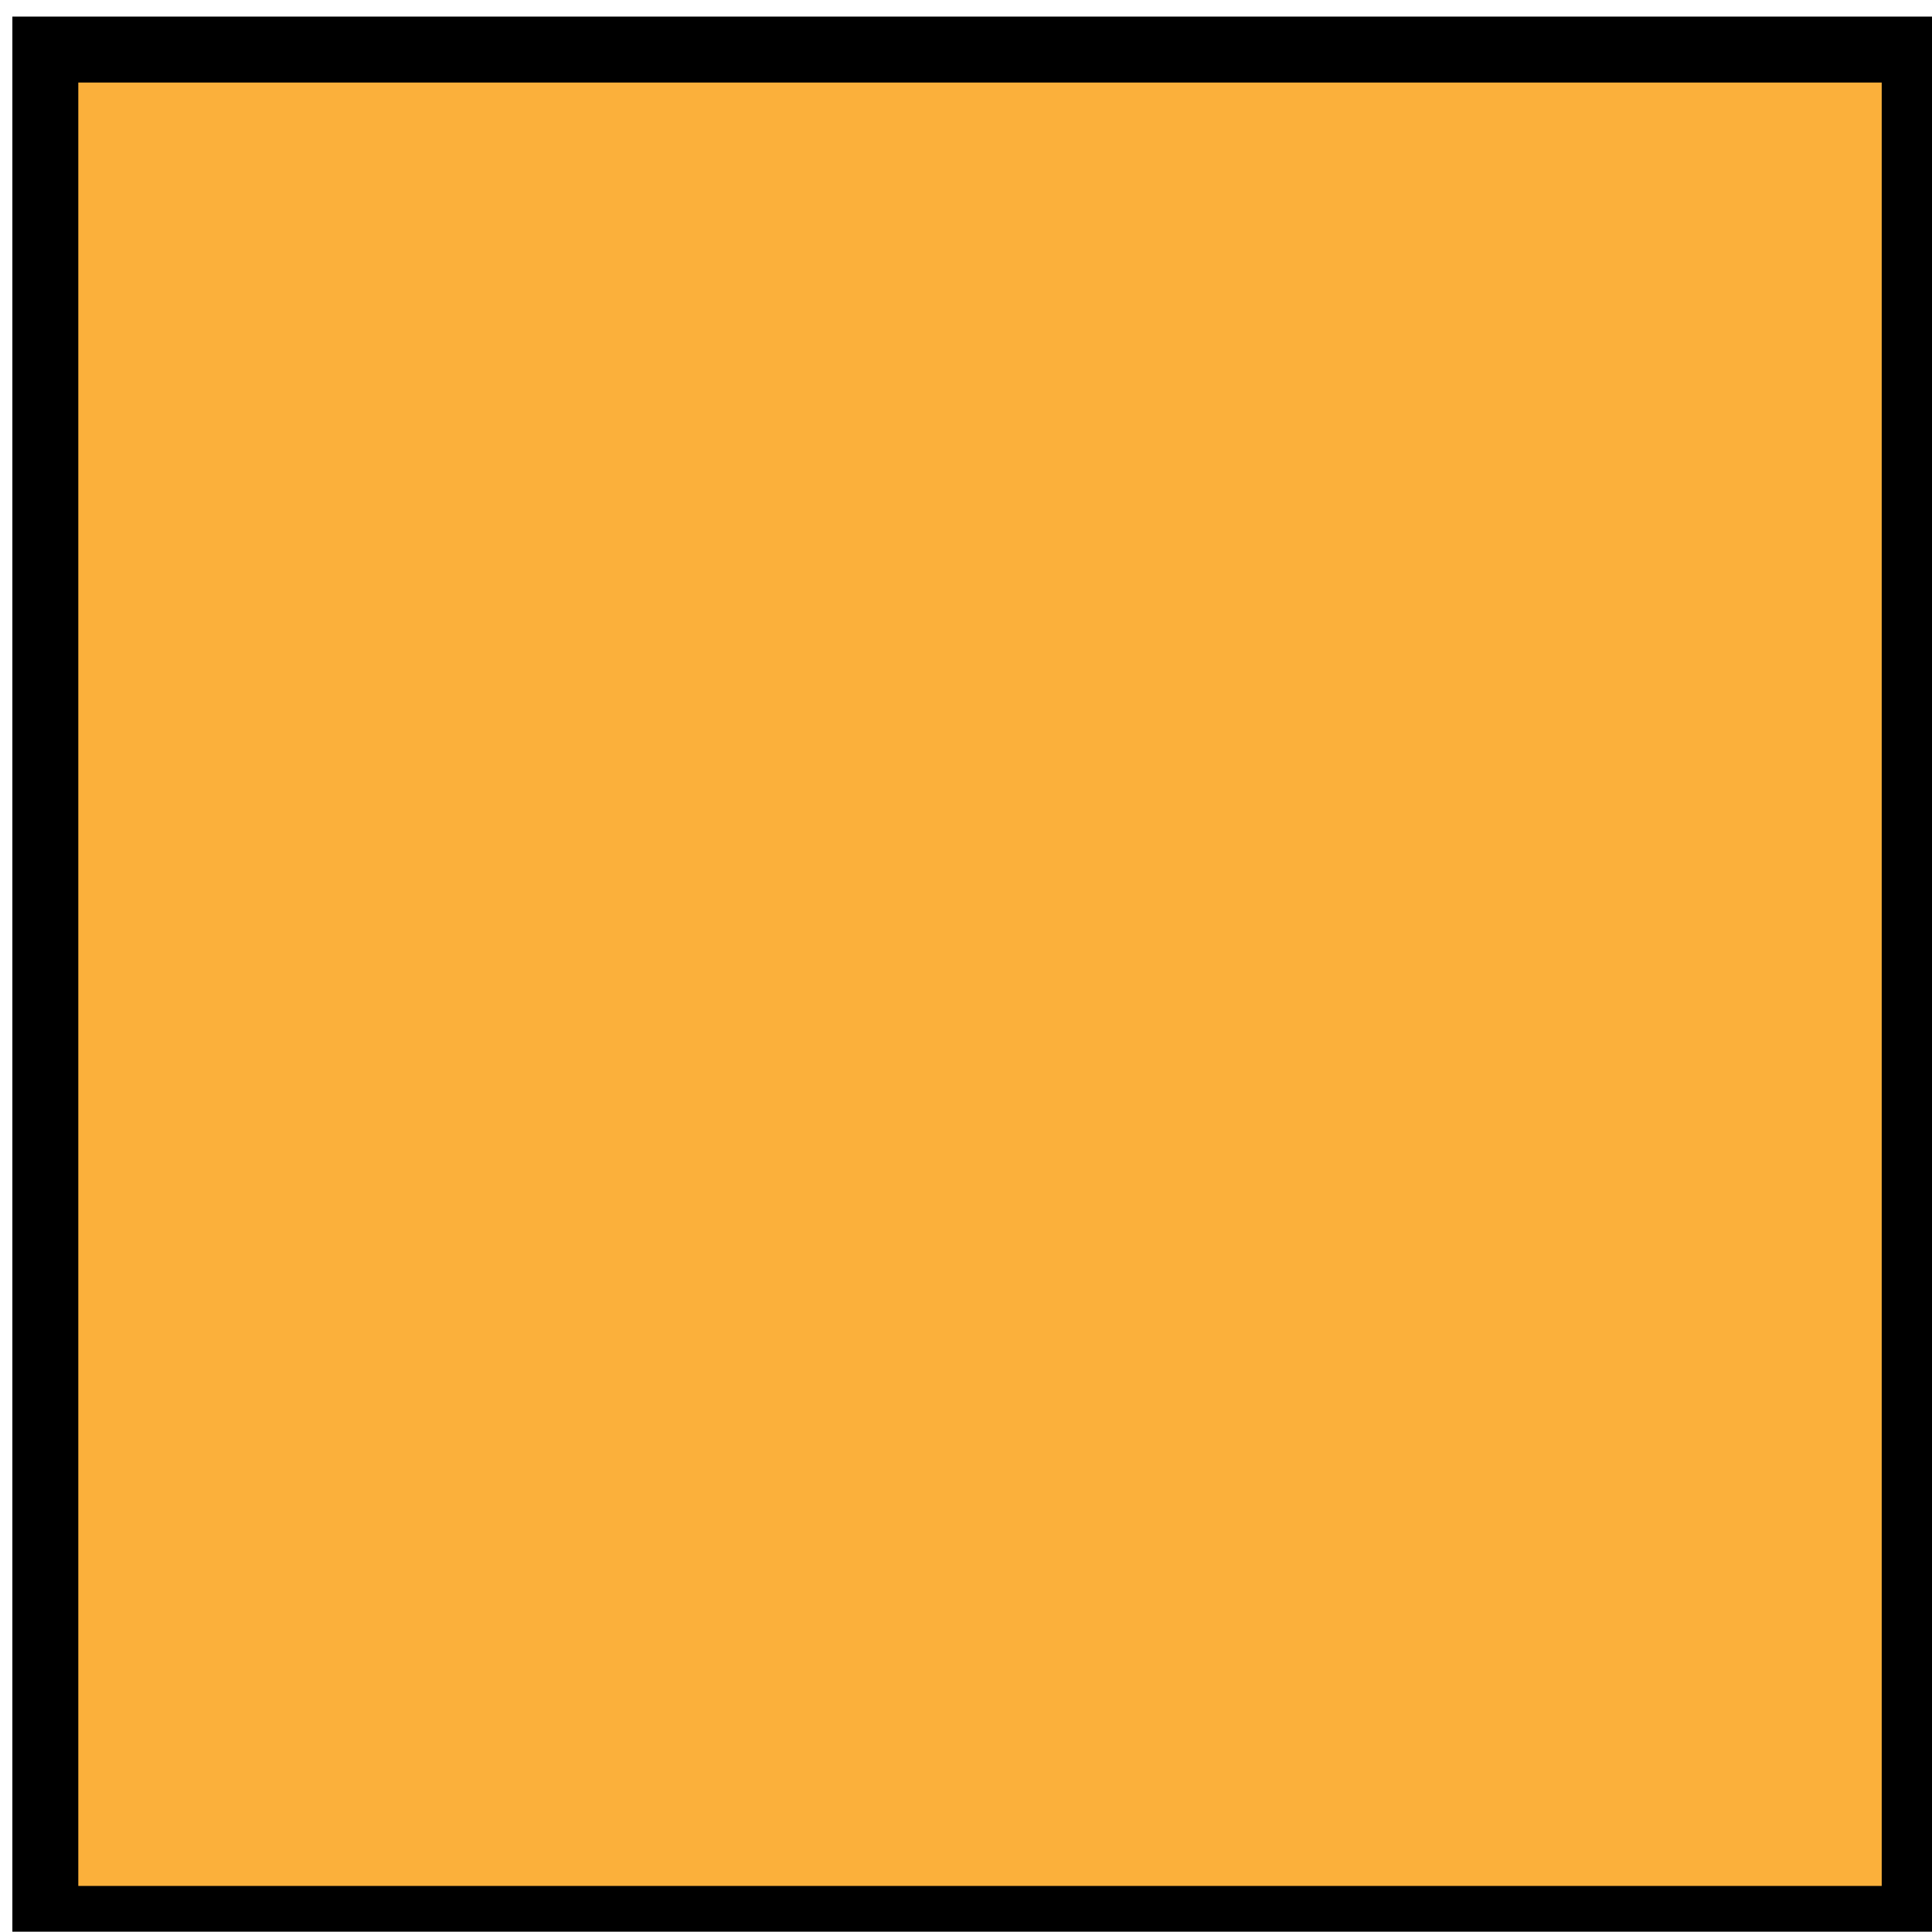 <?xml version="1.0" encoding="UTF-8" standalone="no"?>
<!-- Generator: Adobe Illustrator 24.2.0, SVG Export Plug-In . SVG Version: 6.00 Build 0)  -->

<svg
   xmlns:dc="http://purl.org/dc/elements/1.1/"
   xmlns:cc="http://creativecommons.org/ns#"
   xmlns:rdf="http://www.w3.org/1999/02/22-rdf-syntax-ns#"
   xmlns:svg="http://www.w3.org/2000/svg"
   xmlns="http://www.w3.org/2000/svg"
   xmlns:xlink="http://www.w3.org/1999/xlink"
   xmlns:sodipodi="http://sodipodi.sourceforge.net/DTD/sodipodi-0.dtd"
   xmlns:inkscape="http://www.inkscape.org/namespaces/inkscape"
   version="1.1"
   id="Layer_1"
   x="0px"
   y="0px"
   viewBox="0 0 58.6 58.59"
   xml:space="preserve"
   sodipodi:docname="latk.svg"
   width="58.6"
   height="58.59"
   inkscape:version="0.92.4 (5da689c313, 2019-01-14)"><defs
   id="defs1813" /><sodipodi:namedview
   pagecolor="#ffffff"
   bordercolor="#666666"
   borderopacity="1"
   objecttolerance="10"
   gridtolerance="10"
   guidetolerance="10"
   inkscape:pageopacity="0"
   inkscape:pageshadow="2"
   inkscape:window-width="1920"
   inkscape:window-height="1001"
   id="namedview1811"
   showgrid="false"
   inkscape:zoom="2.5856"
   inkscape:cx="152.8"
   inkscape:cy="144.36574"
   inkscape:window-x="-9"
   inkscape:window-y="-9"
   inkscape:window-maximized="1"
   inkscape:current-layer="g1788" />
<style
   type="text/css"
   id="style1316">
	.st0{fill:none;}
	.st1{fill:#231F20;}
	.st2{fill:#FBB03B;stroke:#000000;stroke-width:2;stroke-miterlimit:10;}
	.st3{fill:url(#SVGID_1_);stroke:#000000;stroke-width:2;stroke-miterlimit:10;}
	.st4{fill:url(#SVGID_2_);stroke:#000000;stroke-width:2;stroke-miterlimit:10;}
	.st5{fill:url(#SVGID_3_);stroke:#000000;stroke-width:2;stroke-miterlimit:10;}
	.st6{fill:url(#SVGID_4_);stroke:#000000;stroke-width:2;stroke-miterlimit:10;}
	.st7{fill:url(#SVGID_5_);stroke:#000000;stroke-width:2;stroke-miterlimit:10;}
	.st8{fill:url(#SVGID_6_);stroke:#000000;stroke-width:2;stroke-miterlimit:10;}
	.st9{fill:url(#SVGID_7_);stroke:#000000;stroke-width:2;stroke-miterlimit:10;}
	.st10{fill:url(#SVGID_8_);stroke:#000000;stroke-width:2;stroke-miterlimit:10;}
	.st11{fill:url(#SVGID_9_);stroke:#000000;stroke-width:2;stroke-miterlimit:10;}
	.st12{fill:url(#SVGID_10_);stroke:#000000;stroke-width:2;stroke-miterlimit:10;}
	.st13{font-family:'ArialRoundedMTBold';}
	.st14{font-size:24px;}
</style>
<pattern
   y="312"
   width="28.8"
   height="28.8"
   patternUnits="userSpaceOnUse"
   id="SVGID_11_"
   viewBox="3.6 -32.4 28.8 28.8">
	<g
   id="g1356">
		<rect
   x="3.6"
   y="-32.4"
   class="st0"
   width="28.8"
   height="28.8"
   id="rect1318" />
		<g
   id="g1354">
			<rect
   x="3.6"
   y="-32.4"
   class="st0"
   width="28.8"
   height="28.8"
   id="rect1320" />
			<g
   id="g1352">
				<rect
   x="3.6"
   y="-32.4"
   class="st0"
   width="28.8"
   height="28.8"
   id="rect1322" />
				<rect
   x="3.6"
   y="-32.4"
   class="st0"
   width="28.8"
   height="28.8"
   id="rect1324" />
				<path
   class="st1"
   d="M32.4-36c2,0,3.6,1.6,3.6,3.6s-1.6,3.6-3.6,3.6s-3.6-1.6-3.6-3.6S30.4-36,32.4-36L32.4-36z"
   id="path1326" />
				<path
   class="st1"
   d="M18-36c2,0,3.6,1.6,3.6,3.6S20-28.8,18-28.8s-3.6-1.6-3.6-3.6S16-36,18-36L18-36z"
   id="path1328" />
				<circle
   class="st1"
   cx="32.4"
   cy="-18"
   r="3.6"
   id="circle1330" />
				<path
   class="st1"
   d="M18-21.6c2,0,3.6,1.6,3.6,3.6S20-14.4,18-14.4S14.4-16,14.4-18S16-21.6,18-21.6L18-21.6z"
   id="path1332" />
				<path
   class="st1"
   d="M10.8-28.8c2,0,3.6,1.6,3.6,3.6s-1.6,3.6-3.6,3.6s-3.6-1.6-3.6-3.6S8.8-28.8,10.8-28.8L10.8-28.8z"
   id="path1334" />
				<path
   class="st1"
   d="M25.2-28.8c2,0,3.6,1.6,3.6,3.6s-1.6,3.6-3.6,3.6s-3.6-1.6-3.6-3.6S23.2-28.8,25.2-28.8L25.2-28.8z"
   id="path1336" />
				<path
   class="st1"
   d="M10.8-14.4c2,0,3.6,1.6,3.6,3.6s-1.6,3.6-3.6,3.6s-3.6-1.6-3.6-3.6S8.8-14.4,10.8-14.4L10.8-14.4z"
   id="path1338" />
				<path
   class="st1"
   d="M25.2-14.4c2,0,3.6,1.6,3.6,3.6s-1.6,3.6-3.6,3.6s-3.6-1.6-3.6-3.6S23.2-14.4,25.2-14.4L25.2-14.4z"
   id="path1340" />
				<path
   class="st1"
   d="M3.6-36c2,0,3.6,1.6,3.6,3.6s-1.6,3.6-3.6,3.6S0-30.4,0-32.4l0,0C0-34.4,1.6-36,3.6-36L3.6-36z"
   id="path1342" />
				<circle
   class="st1"
   cx="3.6"
   cy="-18"
   r="3.6"
   id="circle1344" />
				<path
   class="st1"
   d="M32.4-7.2c2,0,3.6,1.6,3.6,3.6l0,0c0,2-1.6,3.6-3.6,3.6l0,0c-2,0-3.6-1.6-3.6-3.6l0,0      C28.8-5.6,30.4-7.2,32.4-7.2z"
   id="path1346" />
				<path
   class="st1"
   d="M18-7.2c2,0,3.6,1.6,3.6,3.6l0,0C21.6-1.6,20,0,18,0l0,0c-2,0-3.6-1.6-3.6-3.6S16-7.2,18-7.2z"
   id="path1348" />
				<path
   class="st1"
   d="M3.6-7.2c2,0,3.6,1.6,3.6,3.6l0,0c0,2-1.6,3.6-3.6,3.6l0,0C1.6,0,0-1.6,0-3.6l0,0C0-5.6,1.6-7.2,3.6-7.2      L3.6-7.2z"
   id="path1350" />
			</g>
		</g>
	</g>
</pattern>
<pattern
   y="312"
   width="28.8"
   height="28.8"
   patternUnits="userSpaceOnUse"
   id="SVGID_12_"
   viewBox="3.6 -32.4 28.8 28.8">
	<g
   id="g1397">
		<rect
   x="3.6"
   y="-32.4"
   class="st0"
   width="28.8"
   height="28.8"
   id="rect1359" />
		<g
   id="g1395">
			<rect
   x="3.6"
   y="-32.4"
   class="st0"
   width="28.8"
   height="28.8"
   id="rect1361" />
			<g
   id="g1393">
				<rect
   x="3.6"
   y="-32.4"
   class="st0"
   width="28.8"
   height="28.8"
   id="rect1363" />
				<rect
   x="3.6"
   y="-32.4"
   class="st0"
   width="28.8"
   height="28.8"
   id="rect1365" />
				<path
   class="st1"
   d="M32.4-36c2,0,3.6,1.6,3.6,3.6s-1.6,3.6-3.6,3.6s-3.6-1.6-3.6-3.6S30.4-36,32.4-36L32.4-36z"
   id="path1367" />
				<path
   class="st1"
   d="M18-36c2,0,3.6,1.6,3.6,3.6S20-28.8,18-28.8s-3.6-1.6-3.6-3.6S16-36,18-36L18-36z"
   id="path1369" />
				<circle
   class="st1"
   cx="32.4"
   cy="-18"
   r="3.6"
   id="circle1371" />
				<path
   class="st1"
   d="M18-21.6c2,0,3.6,1.6,3.6,3.6S20-14.4,18-14.4S14.4-16,14.4-18S16-21.6,18-21.6L18-21.6z"
   id="path1373" />
				<path
   class="st1"
   d="M10.8-28.8c2,0,3.6,1.6,3.6,3.6s-1.6,3.6-3.6,3.6s-3.6-1.6-3.6-3.6S8.8-28.8,10.8-28.8L10.8-28.8z"
   id="path1375" />
				<path
   class="st1"
   d="M25.2-28.8c2,0,3.6,1.6,3.6,3.6s-1.6,3.6-3.6,3.6s-3.6-1.6-3.6-3.6S23.2-28.8,25.2-28.8L25.2-28.8z"
   id="path1377" />
				<path
   class="st1"
   d="M10.8-14.4c2,0,3.6,1.6,3.6,3.6s-1.6,3.6-3.6,3.6s-3.6-1.6-3.6-3.6S8.8-14.4,10.8-14.4L10.8-14.4z"
   id="path1379" />
				<path
   class="st1"
   d="M25.2-14.4c2,0,3.6,1.6,3.6,3.6s-1.6,3.6-3.6,3.6s-3.6-1.6-3.6-3.6S23.2-14.4,25.2-14.4L25.2-14.4z"
   id="path1381" />
				<path
   class="st1"
   d="M3.6-36c2,0,3.6,1.6,3.6,3.6s-1.6,3.6-3.6,3.6S0-30.4,0-32.4l0,0C0-34.4,1.6-36,3.6-36L3.6-36z"
   id="path1383" />
				<circle
   class="st1"
   cx="3.6"
   cy="-18"
   r="3.6"
   id="circle1385" />
				<path
   class="st1"
   d="M32.4-7.2c2,0,3.6,1.6,3.6,3.6l0,0c0,2-1.6,3.6-3.6,3.6l0,0c-2,0-3.6-1.6-3.6-3.6l0,0      C28.8-5.6,30.4-7.2,32.4-7.2z"
   id="path1387" />
				<path
   class="st1"
   d="M18-7.2c2,0,3.6,1.6,3.6,3.6l0,0C21.6-1.6,20,0,18,0l0,0c-2,0-3.6-1.6-3.6-3.6S16-7.2,18-7.2z"
   id="path1389" />
				<path
   class="st1"
   d="M3.6-7.2c2,0,3.6,1.6,3.6,3.6l0,0c0,2-1.6,3.6-3.6,3.6l0,0C1.6,0,0-1.6,0-3.6l0,0C0-5.6,1.6-7.2,3.6-7.2      L3.6-7.2z"
   id="path1391" />
			</g>
		</g>
	</g>
</pattern>
<pattern
   y="312"
   width="28.8"
   height="28.8"
   patternUnits="userSpaceOnUse"
   id="SVGID_13_"
   viewBox="3.6 -32.4 28.8 28.8">
	<g
   id="g1438">
		<rect
   x="3.6"
   y="-32.4"
   class="st0"
   width="28.8"
   height="28.8"
   id="rect1400" />
		<g
   id="g1436">
			<rect
   x="3.6"
   y="-32.4"
   class="st0"
   width="28.8"
   height="28.8"
   id="rect1402" />
			<g
   id="g1434">
				<rect
   x="3.6"
   y="-32.4"
   class="st0"
   width="28.8"
   height="28.8"
   id="rect1404" />
				<rect
   x="3.6"
   y="-32.4"
   class="st0"
   width="28.8"
   height="28.8"
   id="rect1406" />
				<path
   class="st1"
   d="M32.4-36c2,0,3.6,1.6,3.6,3.6s-1.6,3.6-3.6,3.6s-3.6-1.6-3.6-3.6S30.4-36,32.4-36L32.4-36z"
   id="path1408" />
				<path
   class="st1"
   d="M18-36c2,0,3.6,1.6,3.6,3.6S20-28.8,18-28.8s-3.6-1.6-3.6-3.6S16-36,18-36L18-36z"
   id="path1410" />
				<circle
   class="st1"
   cx="32.4"
   cy="-18"
   r="3.6"
   id="circle1412" />
				<path
   class="st1"
   d="M18-21.6c2,0,3.6,1.6,3.6,3.6S20-14.4,18-14.4S14.4-16,14.4-18S16-21.6,18-21.6L18-21.6z"
   id="path1414" />
				<path
   class="st1"
   d="M10.8-28.8c2,0,3.6,1.6,3.6,3.6s-1.6,3.6-3.6,3.6s-3.6-1.6-3.6-3.6S8.8-28.8,10.8-28.8L10.8-28.8z"
   id="path1416" />
				<path
   class="st1"
   d="M25.2-28.8c2,0,3.6,1.6,3.6,3.6s-1.6,3.6-3.6,3.6s-3.6-1.6-3.6-3.6S23.2-28.8,25.2-28.8L25.2-28.8z"
   id="path1418" />
				<path
   class="st1"
   d="M10.8-14.4c2,0,3.6,1.6,3.6,3.6s-1.6,3.6-3.6,3.6s-3.6-1.6-3.6-3.6S8.8-14.4,10.8-14.4L10.8-14.4z"
   id="path1420" />
				<path
   class="st1"
   d="M25.2-14.4c2,0,3.6,1.6,3.6,3.6s-1.6,3.6-3.6,3.6s-3.6-1.6-3.6-3.6S23.2-14.4,25.2-14.4L25.2-14.4z"
   id="path1422" />
				<path
   class="st1"
   d="M3.6-36c2,0,3.6,1.6,3.6,3.6s-1.6,3.6-3.6,3.6S0-30.4,0-32.4l0,0C0-34.4,1.6-36,3.6-36L3.6-36z"
   id="path1424" />
				<circle
   class="st1"
   cx="3.6"
   cy="-18"
   r="3.6"
   id="circle1426" />
				<path
   class="st1"
   d="M32.4-7.2c2,0,3.6,1.6,3.6,3.6l0,0c0,2-1.6,3.6-3.6,3.6l0,0c-2,0-3.6-1.6-3.6-3.6l0,0      C28.8-5.6,30.4-7.2,32.4-7.2z"
   id="path1428" />
				<path
   class="st1"
   d="M18-7.2c2,0,3.6,1.6,3.6,3.6l0,0C21.6-1.6,20,0,18,0l0,0c-2,0-3.6-1.6-3.6-3.6S16-7.2,18-7.2z"
   id="path1430" />
				<path
   class="st1"
   d="M3.6-7.2c2,0,3.6,1.6,3.6,3.6l0,0c0,2-1.6,3.6-3.6,3.6l0,0C1.6,0,0-1.6,0-3.6l0,0C0-5.6,1.6-7.2,3.6-7.2      L3.6-7.2z"
   id="path1432" />
			</g>
		</g>
	</g>
</pattern>
<pattern
   y="312"
   width="28.8"
   height="28.8"
   patternUnits="userSpaceOnUse"
   id="SVGID_14_"
   viewBox="3.6 -32.4 28.8 28.8">
	<g
   id="g1479">
		<rect
   x="3.6"
   y="-32.4"
   class="st0"
   width="28.8"
   height="28.8"
   id="rect1441" />
		<g
   id="g1477">
			<rect
   x="3.6"
   y="-32.4"
   class="st0"
   width="28.8"
   height="28.8"
   id="rect1443" />
			<g
   id="g1475">
				<rect
   x="3.6"
   y="-32.4"
   class="st0"
   width="28.8"
   height="28.8"
   id="rect1445" />
				<rect
   x="3.6"
   y="-32.4"
   class="st0"
   width="28.8"
   height="28.8"
   id="rect1447" />
				<path
   class="st1"
   d="M32.4-36c2,0,3.6,1.6,3.6,3.6s-1.6,3.6-3.6,3.6s-3.6-1.6-3.6-3.6S30.4-36,32.4-36L32.4-36z"
   id="path1449" />
				<path
   class="st1"
   d="M18-36c2,0,3.6,1.6,3.6,3.6S20-28.8,18-28.8s-3.6-1.6-3.6-3.6S16-36,18-36L18-36z"
   id="path1451" />
				<circle
   class="st1"
   cx="32.4"
   cy="-18"
   r="3.6"
   id="circle1453" />
				<path
   class="st1"
   d="M18-21.6c2,0,3.6,1.6,3.6,3.6S20-14.4,18-14.4S14.4-16,14.4-18S16-21.6,18-21.6L18-21.6z"
   id="path1455" />
				<path
   class="st1"
   d="M10.8-28.8c2,0,3.6,1.6,3.6,3.6s-1.6,3.6-3.6,3.6s-3.6-1.6-3.6-3.6S8.8-28.8,10.8-28.8L10.8-28.8z"
   id="path1457" />
				<path
   class="st1"
   d="M25.2-28.8c2,0,3.6,1.6,3.6,3.6s-1.6,3.6-3.6,3.6s-3.6-1.6-3.6-3.6S23.2-28.8,25.2-28.8L25.2-28.8z"
   id="path1459" />
				<path
   class="st1"
   d="M10.8-14.4c2,0,3.6,1.6,3.6,3.6s-1.6,3.6-3.6,3.6s-3.6-1.6-3.6-3.6S8.8-14.4,10.8-14.4L10.8-14.4z"
   id="path1461" />
				<path
   class="st1"
   d="M25.2-14.4c2,0,3.6,1.6,3.6,3.6s-1.6,3.6-3.6,3.6s-3.6-1.6-3.6-3.6S23.2-14.4,25.2-14.4L25.2-14.4z"
   id="path1463" />
				<path
   class="st1"
   d="M3.6-36c2,0,3.6,1.6,3.6,3.6s-1.6,3.6-3.6,3.6S0-30.4,0-32.4l0,0C0-34.4,1.6-36,3.6-36L3.6-36z"
   id="path1465" />
				<circle
   class="st1"
   cx="3.6"
   cy="-18"
   r="3.6"
   id="circle1467" />
				<path
   class="st1"
   d="M32.4-7.2c2,0,3.6,1.6,3.6,3.6l0,0c0,2-1.6,3.6-3.6,3.6l0,0c-2,0-3.6-1.6-3.6-3.6l0,0      C28.8-5.6,30.4-7.2,32.4-7.2z"
   id="path1469" />
				<path
   class="st1"
   d="M18-7.2c2,0,3.6,1.6,3.6,3.6l0,0C21.6-1.6,20,0,18,0l0,0c-2,0-3.6-1.6-3.6-3.6S16-7.2,18-7.2z"
   id="path1471" />
				<path
   class="st1"
   d="M3.6-7.2c2,0,3.6,1.6,3.6,3.6l0,0c0,2-1.6,3.6-3.6,3.6l0,0C1.6,0,0-1.6,0-3.6l0,0C0-5.6,1.6-7.2,3.6-7.2      L3.6-7.2z"
   id="path1473" />
			</g>
		</g>
	</g>
</pattern>
<pattern
   y="312"
   width="28.8"
   height="28.8"
   patternUnits="userSpaceOnUse"
   id="SVGID_15_"
   viewBox="3.6 -32.4 28.8 28.8">
	<g
   id="g1520">
		<rect
   x="3.6"
   y="-32.4"
   class="st0"
   width="28.8"
   height="28.8"
   id="rect1482" />
		<g
   id="g1518">
			<rect
   x="3.6"
   y="-32.4"
   class="st0"
   width="28.8"
   height="28.8"
   id="rect1484" />
			<g
   id="g1516">
				<rect
   x="3.6"
   y="-32.4"
   class="st0"
   width="28.8"
   height="28.8"
   id="rect1486" />
				<rect
   x="3.6"
   y="-32.4"
   class="st0"
   width="28.8"
   height="28.8"
   id="rect1488" />
				<path
   class="st1"
   d="M32.4-36c2,0,3.6,1.6,3.6,3.6s-1.6,3.6-3.6,3.6s-3.6-1.6-3.6-3.6S30.4-36,32.4-36L32.4-36z"
   id="path1490" />
				<path
   class="st1"
   d="M18-36c2,0,3.6,1.6,3.6,3.6S20-28.8,18-28.8s-3.6-1.6-3.6-3.6S16-36,18-36L18-36z"
   id="path1492" />
				<circle
   class="st1"
   cx="32.4"
   cy="-18"
   r="3.6"
   id="circle1494" />
				<path
   class="st1"
   d="M18-21.6c2,0,3.6,1.6,3.6,3.6S20-14.4,18-14.4S14.4-16,14.4-18S16-21.6,18-21.6L18-21.6z"
   id="path1496" />
				<path
   class="st1"
   d="M10.8-28.8c2,0,3.6,1.6,3.6,3.6s-1.6,3.6-3.6,3.6s-3.6-1.6-3.6-3.6S8.8-28.8,10.8-28.8L10.8-28.8z"
   id="path1498" />
				<path
   class="st1"
   d="M25.2-28.8c2,0,3.6,1.6,3.6,3.6s-1.6,3.6-3.6,3.6s-3.6-1.6-3.6-3.6S23.2-28.8,25.2-28.8L25.2-28.8z"
   id="path1500" />
				<path
   class="st1"
   d="M10.8-14.4c2,0,3.6,1.6,3.6,3.6s-1.6,3.6-3.6,3.6s-3.6-1.6-3.6-3.6S8.8-14.4,10.8-14.4L10.8-14.4z"
   id="path1502" />
				<path
   class="st1"
   d="M25.2-14.4c2,0,3.6,1.6,3.6,3.6s-1.6,3.6-3.6,3.6s-3.6-1.6-3.6-3.6S23.2-14.4,25.2-14.4L25.2-14.4z"
   id="path1504" />
				<path
   class="st1"
   d="M3.6-36c2,0,3.6,1.6,3.6,3.6s-1.6,3.6-3.6,3.6S0-30.4,0-32.4l0,0C0-34.4,1.6-36,3.6-36L3.6-36z"
   id="path1506" />
				<circle
   class="st1"
   cx="3.6"
   cy="-18"
   r="3.6"
   id="circle1508" />
				<path
   class="st1"
   d="M32.4-7.2c2,0,3.6,1.6,3.6,3.6l0,0c0,2-1.6,3.6-3.6,3.6l0,0c-2,0-3.6-1.6-3.6-3.6l0,0      C28.8-5.6,30.4-7.2,32.4-7.2z"
   id="path1510" />
				<path
   class="st1"
   d="M18-7.2c2,0,3.6,1.6,3.6,3.6l0,0C21.6-1.6,20,0,18,0l0,0c-2,0-3.6-1.6-3.6-3.6S16-7.2,18-7.2z"
   id="path1512" />
				<path
   class="st1"
   d="M3.6-7.2c2,0,3.6,1.6,3.6,3.6l0,0c0,2-1.6,3.6-3.6,3.6l0,0C1.6,0,0-1.6,0-3.6l0,0C0-5.6,1.6-7.2,3.6-7.2      L3.6-7.2z"
   id="path1514" />
			</g>
		</g>
	</g>
</pattern>
<pattern
   y="312"
   width="28.8"
   height="28.8"
   patternUnits="userSpaceOnUse"
   id="SVGID_16_"
   viewBox="3.6 -32.4 28.8 28.8">
	<g
   id="g1561">
		<rect
   x="3.6"
   y="-32.4"
   class="st0"
   width="28.8"
   height="28.8"
   id="rect1523" />
		<g
   id="g1559">
			<rect
   x="3.6"
   y="-32.4"
   class="st0"
   width="28.8"
   height="28.8"
   id="rect1525" />
			<g
   id="g1557">
				<rect
   x="3.6"
   y="-32.4"
   class="st0"
   width="28.8"
   height="28.8"
   id="rect1527" />
				<rect
   x="3.6"
   y="-32.4"
   class="st0"
   width="28.8"
   height="28.8"
   id="rect1529" />
				<path
   class="st1"
   d="M32.4-36c2,0,3.6,1.6,3.6,3.6s-1.6,3.6-3.6,3.6s-3.6-1.6-3.6-3.6S30.4-36,32.4-36L32.4-36z"
   id="path1531" />
				<path
   class="st1"
   d="M18-36c2,0,3.6,1.6,3.6,3.6S20-28.8,18-28.8s-3.6-1.6-3.6-3.6S16-36,18-36L18-36z"
   id="path1533" />
				<circle
   class="st1"
   cx="32.4"
   cy="-18"
   r="3.6"
   id="circle1535" />
				<path
   class="st1"
   d="M18-21.6c2,0,3.6,1.6,3.6,3.6S20-14.4,18-14.4S14.4-16,14.4-18S16-21.6,18-21.6L18-21.6z"
   id="path1537" />
				<path
   class="st1"
   d="M10.8-28.8c2,0,3.6,1.6,3.6,3.6s-1.6,3.6-3.6,3.6s-3.6-1.6-3.6-3.6S8.8-28.8,10.8-28.8L10.8-28.8z"
   id="path1539" />
				<path
   class="st1"
   d="M25.2-28.8c2,0,3.6,1.6,3.6,3.6s-1.6,3.6-3.6,3.6s-3.6-1.6-3.6-3.6S23.2-28.8,25.2-28.8L25.2-28.8z"
   id="path1541" />
				<path
   class="st1"
   d="M10.8-14.4c2,0,3.6,1.6,3.6,3.6s-1.6,3.6-3.6,3.6s-3.6-1.6-3.6-3.6S8.8-14.4,10.8-14.4L10.8-14.4z"
   id="path1543" />
				<path
   class="st1"
   d="M25.2-14.4c2,0,3.6,1.6,3.6,3.6s-1.6,3.6-3.6,3.6s-3.6-1.6-3.6-3.6S23.2-14.4,25.2-14.4L25.2-14.4z"
   id="path1545" />
				<path
   class="st1"
   d="M3.6-36c2,0,3.6,1.6,3.6,3.6s-1.6,3.6-3.6,3.6S0-30.4,0-32.4l0,0C0-34.4,1.6-36,3.6-36L3.6-36z"
   id="path1547" />
				<circle
   class="st1"
   cx="3.6"
   cy="-18"
   r="3.6"
   id="circle1549" />
				<path
   class="st1"
   d="M32.4-7.2c2,0,3.6,1.6,3.6,3.6l0,0c0,2-1.6,3.6-3.6,3.6l0,0c-2,0-3.6-1.6-3.6-3.6l0,0      C28.8-5.6,30.4-7.2,32.4-7.2z"
   id="path1551" />
				<path
   class="st1"
   d="M18-7.2c2,0,3.6,1.6,3.6,3.6l0,0C21.6-1.6,20,0,18,0l0,0c-2,0-3.6-1.6-3.6-3.6S16-7.2,18-7.2z"
   id="path1553" />
				<path
   class="st1"
   d="M3.6-7.2c2,0,3.6,1.6,3.6,3.6l0,0c0,2-1.6,3.6-3.6,3.6l0,0C1.6,0,0-1.6,0-3.6l0,0C0-5.6,1.6-7.2,3.6-7.2      L3.6-7.2z"
   id="path1555" />
			</g>
		</g>
	</g>
</pattern>
<pattern
   y="312"
   width="28.8"
   height="28.8"
   patternUnits="userSpaceOnUse"
   id="SVGID_17_"
   viewBox="3.6 -32.4 28.8 28.8">
	<g
   id="g1602">
		<rect
   x="3.6"
   y="-32.4"
   class="st0"
   width="28.8"
   height="28.8"
   id="rect1564" />
		<g
   id="g1600">
			<rect
   x="3.6"
   y="-32.4"
   class="st0"
   width="28.8"
   height="28.8"
   id="rect1566" />
			<g
   id="g1598">
				<rect
   x="3.6"
   y="-32.4"
   class="st0"
   width="28.8"
   height="28.8"
   id="rect1568" />
				<rect
   x="3.6"
   y="-32.4"
   class="st0"
   width="28.8"
   height="28.8"
   id="rect1570" />
				<path
   class="st1"
   d="M32.4-36c2,0,3.6,1.6,3.6,3.6s-1.6,3.6-3.6,3.6s-3.6-1.6-3.6-3.6S30.4-36,32.4-36L32.4-36z"
   id="path1572" />
				<path
   class="st1"
   d="M18-36c2,0,3.6,1.6,3.6,3.6S20-28.8,18-28.8s-3.6-1.6-3.6-3.6S16-36,18-36L18-36z"
   id="path1574" />
				<circle
   class="st1"
   cx="32.4"
   cy="-18"
   r="3.6"
   id="circle1576" />
				<path
   class="st1"
   d="M18-21.6c2,0,3.6,1.6,3.6,3.6S20-14.4,18-14.4S14.4-16,14.4-18S16-21.6,18-21.6L18-21.6z"
   id="path1578" />
				<path
   class="st1"
   d="M10.8-28.8c2,0,3.6,1.6,3.6,3.6s-1.6,3.6-3.6,3.6s-3.6-1.6-3.6-3.6S8.8-28.8,10.8-28.8L10.8-28.8z"
   id="path1580" />
				<path
   class="st1"
   d="M25.2-28.8c2,0,3.6,1.6,3.6,3.6s-1.6,3.6-3.6,3.6s-3.6-1.6-3.6-3.6S23.2-28.8,25.2-28.8L25.2-28.8z"
   id="path1582" />
				<path
   class="st1"
   d="M10.8-14.4c2,0,3.6,1.6,3.6,3.6s-1.6,3.6-3.6,3.6s-3.6-1.6-3.6-3.6S8.8-14.4,10.8-14.4L10.8-14.4z"
   id="path1584" />
				<path
   class="st1"
   d="M25.2-14.4c2,0,3.6,1.6,3.6,3.6s-1.6,3.6-3.6,3.6s-3.6-1.6-3.6-3.6S23.2-14.4,25.2-14.4L25.2-14.4z"
   id="path1586" />
				<path
   class="st1"
   d="M3.6-36c2,0,3.6,1.6,3.6,3.6s-1.6,3.6-3.6,3.6S0-30.4,0-32.4l0,0C0-34.4,1.6-36,3.6-36L3.6-36z"
   id="path1588" />
				<circle
   class="st1"
   cx="3.6"
   cy="-18"
   r="3.6"
   id="circle1590" />
				<path
   class="st1"
   d="M32.4-7.2c2,0,3.6,1.6,3.6,3.6l0,0c0,2-1.6,3.6-3.6,3.6l0,0c-2,0-3.6-1.6-3.6-3.6l0,0      C28.8-5.6,30.4-7.2,32.4-7.2z"
   id="path1592" />
				<path
   class="st1"
   d="M18-7.2c2,0,3.6,1.6,3.6,3.6l0,0C21.6-1.6,20,0,18,0l0,0c-2,0-3.6-1.6-3.6-3.6S16-7.2,18-7.2z"
   id="path1594" />
				<path
   class="st1"
   d="M3.6-7.2c2,0,3.6,1.6,3.6,3.6l0,0c0,2-1.6,3.6-3.6,3.6l0,0C1.6,0,0-1.6,0-3.6l0,0C0-5.6,1.6-7.2,3.6-7.2      L3.6-7.2z"
   id="path1596" />
			</g>
		</g>
	</g>
</pattern>
<pattern
   y="312"
   width="28.8"
   height="28.8"
   patternUnits="userSpaceOnUse"
   id="SVGID_18_"
   viewBox="3.6 -32.4 28.8 28.8">
	<g
   id="g1643">
		<rect
   x="3.6"
   y="-32.4"
   class="st0"
   width="28.8"
   height="28.8"
   id="rect1605" />
		<g
   id="g1641">
			<rect
   x="3.6"
   y="-32.4"
   class="st0"
   width="28.8"
   height="28.8"
   id="rect1607" />
			<g
   id="g1639">
				<rect
   x="3.6"
   y="-32.4"
   class="st0"
   width="28.8"
   height="28.8"
   id="rect1609" />
				<rect
   x="3.6"
   y="-32.4"
   class="st0"
   width="28.8"
   height="28.8"
   id="rect1611" />
				<path
   class="st1"
   d="M32.4-36c2,0,3.6,1.6,3.6,3.6s-1.6,3.6-3.6,3.6s-3.6-1.6-3.6-3.6S30.4-36,32.4-36L32.4-36z"
   id="path1613" />
				<path
   class="st1"
   d="M18-36c2,0,3.6,1.6,3.6,3.6S20-28.8,18-28.8s-3.6-1.6-3.6-3.6S16-36,18-36L18-36z"
   id="path1615" />
				<circle
   class="st1"
   cx="32.4"
   cy="-18"
   r="3.6"
   id="circle1617" />
				<path
   class="st1"
   d="M18-21.6c2,0,3.6,1.6,3.6,3.6S20-14.4,18-14.4S14.4-16,14.4-18S16-21.6,18-21.6L18-21.6z"
   id="path1619" />
				<path
   class="st1"
   d="M10.8-28.8c2,0,3.6,1.6,3.6,3.6s-1.6,3.6-3.6,3.6s-3.6-1.6-3.6-3.6S8.8-28.8,10.8-28.8L10.8-28.8z"
   id="path1621" />
				<path
   class="st1"
   d="M25.2-28.8c2,0,3.6,1.6,3.6,3.6s-1.6,3.6-3.6,3.6s-3.6-1.6-3.6-3.6S23.2-28.8,25.2-28.8L25.2-28.8z"
   id="path1623" />
				<path
   class="st1"
   d="M10.8-14.4c2,0,3.6,1.6,3.6,3.6s-1.6,3.6-3.6,3.6s-3.6-1.6-3.6-3.6S8.8-14.4,10.8-14.4L10.8-14.4z"
   id="path1625" />
				<path
   class="st1"
   d="M25.2-14.4c2,0,3.6,1.6,3.6,3.6s-1.6,3.6-3.6,3.6s-3.6-1.6-3.6-3.6S23.2-14.4,25.2-14.4L25.2-14.4z"
   id="path1627" />
				<path
   class="st1"
   d="M3.6-36c2,0,3.6,1.6,3.6,3.6s-1.6,3.6-3.6,3.6S0-30.4,0-32.4l0,0C0-34.4,1.6-36,3.6-36L3.6-36z"
   id="path1629" />
				<circle
   class="st1"
   cx="3.6"
   cy="-18"
   r="3.6"
   id="circle1631" />
				<path
   class="st1"
   d="M32.4-7.2c2,0,3.6,1.6,3.6,3.6l0,0c0,2-1.6,3.6-3.6,3.6l0,0c-2,0-3.6-1.6-3.6-3.6l0,0      C28.8-5.6,30.4-7.2,32.4-7.2z"
   id="path1633" />
				<path
   class="st1"
   d="M18-7.2c2,0,3.6,1.6,3.6,3.6l0,0C21.6-1.6,20,0,18,0l0,0c-2,0-3.6-1.6-3.6-3.6S16-7.2,18-7.2z"
   id="path1635" />
				<path
   class="st1"
   d="M3.6-7.2c2,0,3.6,1.6,3.6,3.6l0,0c0,2-1.6,3.6-3.6,3.6l0,0C1.6,0,0-1.6,0-3.6l0,0C0-5.6,1.6-7.2,3.6-7.2      L3.6-7.2z"
   id="path1637" />
			</g>
		</g>
	</g>
</pattern>
<pattern
   y="312"
   width="28.8"
   height="28.8"
   patternUnits="userSpaceOnUse"
   id="SVGID_19_"
   viewBox="3.6 -32.4 28.8 28.8">
	<g
   id="g1684">
		<rect
   x="3.6"
   y="-32.4"
   class="st0"
   width="28.8"
   height="28.8"
   id="rect1646" />
		<g
   id="g1682">
			<rect
   x="3.6"
   y="-32.4"
   class="st0"
   width="28.8"
   height="28.8"
   id="rect1648" />
			<g
   id="g1680">
				<rect
   x="3.6"
   y="-32.4"
   class="st0"
   width="28.8"
   height="28.8"
   id="rect1650" />
				<rect
   x="3.6"
   y="-32.4"
   class="st0"
   width="28.8"
   height="28.8"
   id="rect1652" />
				<path
   class="st1"
   d="M32.4-36c2,0,3.6,1.6,3.6,3.6s-1.6,3.6-3.6,3.6s-3.6-1.6-3.6-3.6S30.4-36,32.4-36L32.4-36z"
   id="path1654" />
				<path
   class="st1"
   d="M18-36c2,0,3.6,1.6,3.6,3.6S20-28.8,18-28.8s-3.6-1.6-3.6-3.6S16-36,18-36L18-36z"
   id="path1656" />
				<circle
   class="st1"
   cx="32.4"
   cy="-18"
   r="3.6"
   id="circle1658" />
				<path
   class="st1"
   d="M18-21.6c2,0,3.6,1.6,3.6,3.6S20-14.4,18-14.4S14.4-16,14.4-18S16-21.6,18-21.6L18-21.6z"
   id="path1660" />
				<path
   class="st1"
   d="M10.8-28.8c2,0,3.6,1.6,3.6,3.6s-1.6,3.6-3.6,3.6s-3.6-1.6-3.6-3.6S8.8-28.8,10.8-28.8L10.8-28.8z"
   id="path1662" />
				<path
   class="st1"
   d="M25.2-28.8c2,0,3.6,1.6,3.6,3.6s-1.6,3.6-3.6,3.6s-3.6-1.6-3.6-3.6S23.2-28.8,25.2-28.8L25.2-28.8z"
   id="path1664" />
				<path
   class="st1"
   d="M10.8-14.4c2,0,3.6,1.6,3.6,3.6s-1.6,3.6-3.6,3.6s-3.6-1.6-3.6-3.6S8.8-14.4,10.8-14.4L10.8-14.4z"
   id="path1666" />
				<path
   class="st1"
   d="M25.2-14.4c2,0,3.6,1.6,3.6,3.6s-1.6,3.6-3.6,3.6s-3.6-1.6-3.6-3.6S23.2-14.4,25.2-14.4L25.2-14.4z"
   id="path1668" />
				<path
   class="st1"
   d="M3.6-36c2,0,3.6,1.6,3.6,3.6s-1.6,3.6-3.6,3.6S0-30.4,0-32.4l0,0C0-34.4,1.6-36,3.6-36L3.6-36z"
   id="path1670" />
				<circle
   class="st1"
   cx="3.6"
   cy="-18"
   r="3.6"
   id="circle1672" />
				<path
   class="st1"
   d="M32.4-7.2c2,0,3.6,1.6,3.6,3.6l0,0c0,2-1.6,3.6-3.6,3.6l0,0c-2,0-3.6-1.6-3.6-3.6l0,0      C28.8-5.6,30.4-7.2,32.4-7.2z"
   id="path1674" />
				<path
   class="st1"
   d="M18-7.2c2,0,3.6,1.6,3.6,3.6l0,0C21.6-1.6,20,0,18,0l0,0c-2,0-3.6-1.6-3.6-3.6S16-7.2,18-7.2z"
   id="path1676" />
				<path
   class="st1"
   d="M3.6-7.2c2,0,3.6,1.6,3.6,3.6l0,0c0,2-1.6,3.6-3.6,3.6l0,0C1.6,0,0-1.6,0-3.6l0,0C0-5.6,1.6-7.2,3.6-7.2      L3.6-7.2z"
   id="path1678" />
			</g>
		</g>
	</g>
</pattern>
<pattern
   y="312"
   width="28.8"
   height="28.8"
   patternUnits="userSpaceOnUse"
   id="SVGID_20_"
   viewBox="3.6 -32.4 28.8 28.8">
	<g
   id="g1725">
		<rect
   x="3.6"
   y="-32.4"
   class="st0"
   width="28.8"
   height="28.8"
   id="rect1687" />
		<g
   id="g1723">
			<rect
   x="3.6"
   y="-32.4"
   class="st0"
   width="28.8"
   height="28.8"
   id="rect1689" />
			<g
   id="g1721">
				<rect
   x="3.6"
   y="-32.4"
   class="st0"
   width="28.8"
   height="28.8"
   id="rect1691" />
				<rect
   x="3.6"
   y="-32.4"
   class="st0"
   width="28.8"
   height="28.8"
   id="rect1693" />
				<path
   class="st1"
   d="M32.4-36c2,0,3.6,1.6,3.6,3.6s-1.6,3.6-3.6,3.6s-3.6-1.6-3.6-3.6S30.4-36,32.4-36L32.4-36z"
   id="path1695" />
				<path
   class="st1"
   d="M18-36c2,0,3.6,1.6,3.6,3.6S20-28.8,18-28.8s-3.6-1.6-3.6-3.6S16-36,18-36L18-36z"
   id="path1697" />
				<circle
   class="st1"
   cx="32.4"
   cy="-18"
   r="3.6"
   id="circle1699" />
				<path
   class="st1"
   d="M18-21.6c2,0,3.6,1.6,3.6,3.6S20-14.4,18-14.4S14.4-16,14.4-18S16-21.6,18-21.6L18-21.6z"
   id="path1701" />
				<path
   class="st1"
   d="M10.8-28.8c2,0,3.6,1.6,3.6,3.6s-1.6,3.6-3.6,3.6s-3.6-1.6-3.6-3.6S8.8-28.8,10.8-28.8L10.8-28.8z"
   id="path1703" />
				<path
   class="st1"
   d="M25.2-28.8c2,0,3.6,1.6,3.6,3.6s-1.6,3.6-3.6,3.6s-3.6-1.6-3.6-3.6S23.2-28.8,25.2-28.8L25.2-28.8z"
   id="path1705" />
				<path
   class="st1"
   d="M10.8-14.4c2,0,3.6,1.6,3.6,3.6s-1.6,3.6-3.6,3.6s-3.6-1.6-3.6-3.6S8.8-14.4,10.8-14.4L10.8-14.4z"
   id="path1707" />
				<path
   class="st1"
   d="M25.2-14.4c2,0,3.6,1.6,3.6,3.6s-1.6,3.6-3.6,3.6s-3.6-1.6-3.6-3.6S23.2-14.4,25.2-14.4L25.2-14.4z"
   id="path1709" />
				<path
   class="st1"
   d="M3.6-36c2,0,3.6,1.6,3.6,3.6s-1.6,3.6-3.6,3.6S0-30.4,0-32.4l0,0C0-34.4,1.6-36,3.6-36L3.6-36z"
   id="path1711" />
				<circle
   class="st1"
   cx="3.6"
   cy="-18"
   r="3.6"
   id="circle1713" />
				<path
   class="st1"
   d="M32.4-7.2c2,0,3.6,1.6,3.6,3.6l0,0c0,2-1.6,3.6-3.6,3.6l0,0c-2,0-3.6-1.6-3.6-3.6l0,0      C28.8-5.6,30.4-7.2,32.4-7.2z"
   id="path1715" />
				<path
   class="st1"
   d="M18-7.2c2,0,3.6,1.6,3.6,3.6l0,0C21.6-1.6,20,0,18,0l0,0c-2,0-3.6-1.6-3.6-3.6S16-7.2,18-7.2z"
   id="path1717" />
				<path
   class="st1"
   d="M3.6-7.2c2,0,3.6,1.6,3.6,3.6l0,0c0,2-1.6,3.6-3.6,3.6l0,0C1.6,0,0-1.6,0-3.6l0,0C0-5.6,1.6-7.2,3.6-7.2      L3.6-7.2z"
   id="path1719" />
			</g>
		</g>
	</g>
</pattern>
<g
   id="g1788"
   transform="translate(0,-253.91)">
	<rect
   x="1.375"
   y="255.413"
   class="st2"
   width="56.7"
   height="56.7"
   id="rect1728"
   style="fill:#fbb03b;stroke:#000000;stroke-width:2;stroke-miterlimit:10" />
	
	<pattern
   id="SVGID_1_"
   xlink:href="#SVGID_11_"
   patternTransform="matrix(2,0,0,-2,24182.356,-57613.999)">
	</pattern>
	<rect
   x="-92.527"
   y="111.54"
   class="st3"
   width="56.7"
   height="56.7"
   id="rect1733"
   style="fill:url(#SVGID_1_);stroke:#000000;stroke-width:2;stroke-miterlimit:10" />
	
	
	<pattern
   id="SVGID_2_"
   xlink:href="#SVGID_12_"
   patternTransform="matrix(2 0 0 -2 24409.383 -57697.539)">
	</pattern>
	
	<pattern
   id="SVGID_3_"
   xlink:href="#SVGID_13_"
   patternTransform="matrix(2 0 0 -2 24409.383 -57697.539)">
	</pattern>
	
	<pattern
   id="SVGID_4_"
   xlink:href="#SVGID_14_"
   patternTransform="matrix(2 0 0 -2 24409.383 -57697.539)">
	</pattern>
	
	
	<pattern
   id="SVGID_5_"
   xlink:href="#SVGID_15_"
   patternTransform="matrix(2 0 0 -2 24409.383 -57697.539)">
	</pattern>
	
	
	
	
	
	
	<pattern
   id="SVGID_6_"
   xlink:href="#SVGID_16_"
   patternTransform="matrix(2 0 0 -2 24409.383 -57697.539)">
	</pattern>
	
	
	
	<pattern
   id="SVGID_7_"
   xlink:href="#SVGID_17_"
   patternTransform="matrix(2 0 0 -2 24409.383 -57697.539)">
	</pattern>
	
	<pattern
   id="SVGID_8_"
   xlink:href="#SVGID_18_"
   patternTransform="matrix(2 0 0 -2 24409.383 -57697.539)">
	</pattern>
	
	
	<pattern
   id="SVGID_9_"
   xlink:href="#SVGID_19_"
   patternTransform="matrix(2 0 0 -2 24409.383 -57697.539)">
	</pattern>
	
	
	<pattern
   id="SVGID_10_"
   xlink:href="#SVGID_20_"
   patternTransform="matrix(2 0 0 -2 24409.383 -57697.539)">
	</pattern>
	
	
</g>










</svg>
